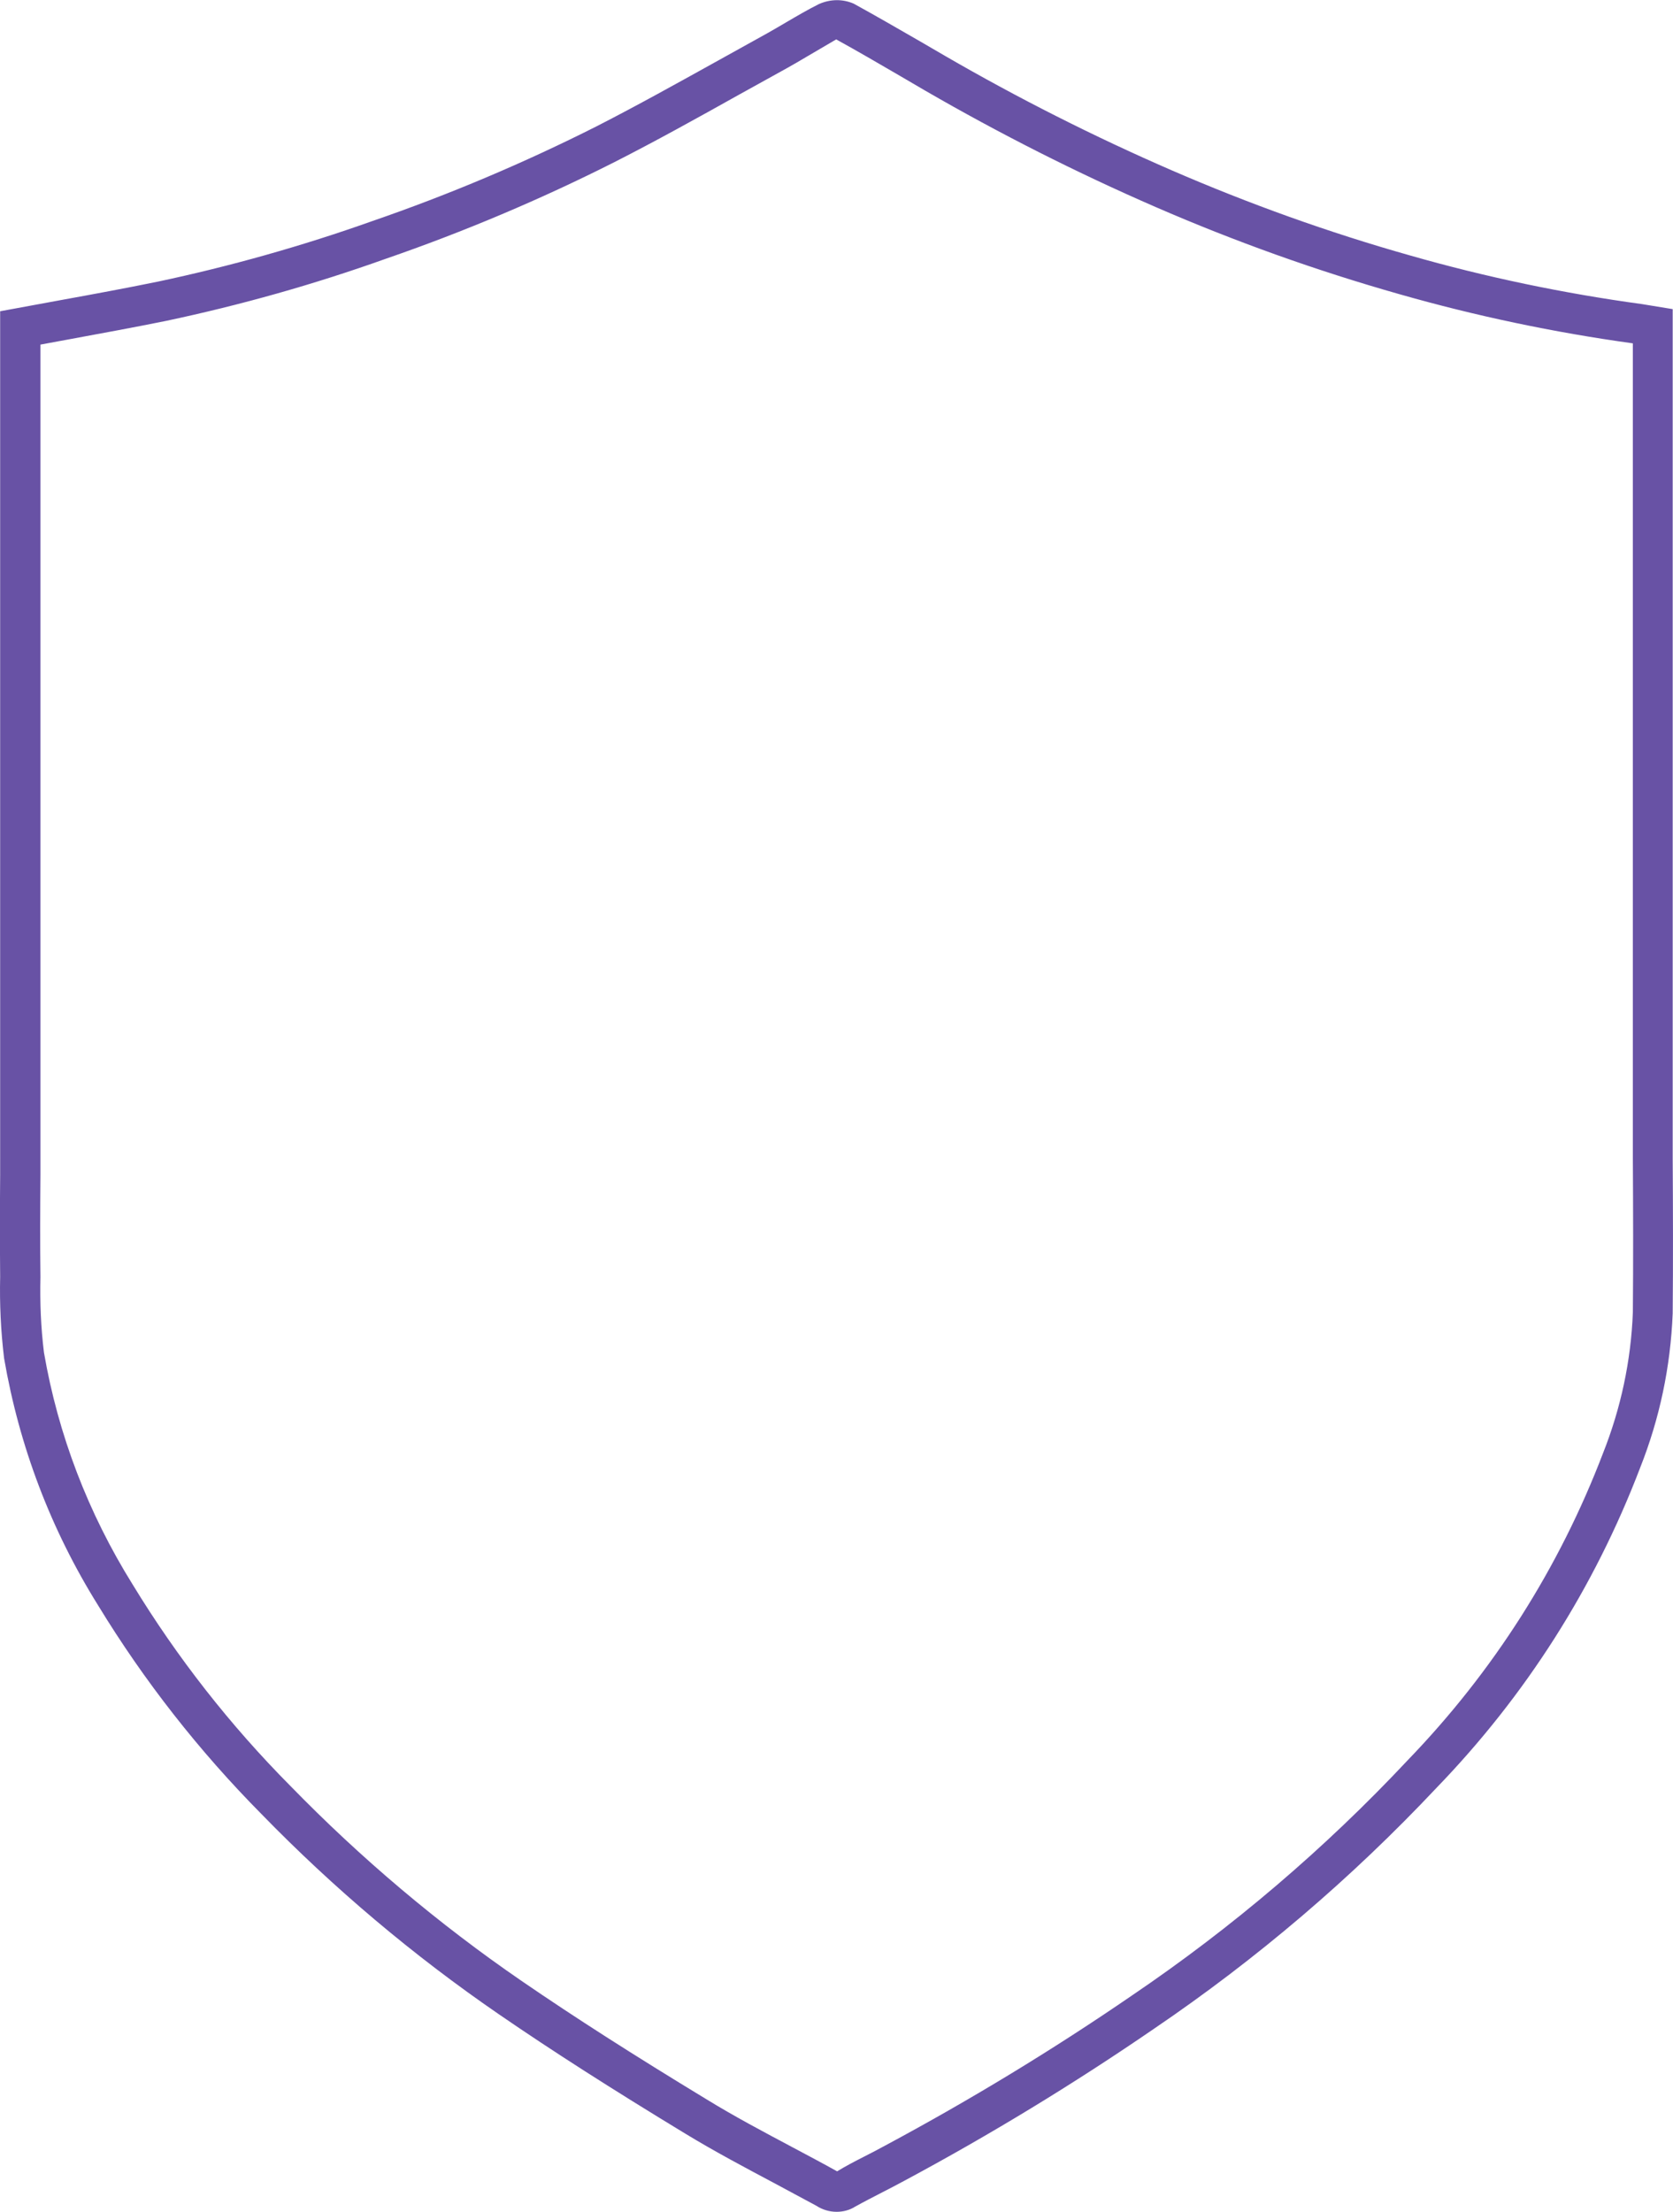 <?xml version="1.0" encoding="UTF-8"?>
<svg id="Layer_1" data-name="Layer 1" xmlns="http://www.w3.org/2000/svg" viewBox="0 0 110.02 145.39">
  <defs>
    <style>
      .cls-1 {
        fill: #6852a5;
      }
    </style>
  </defs>
  <path class="cls-1" d="m55.02,145.39c-.48,0-.94-.14-1.34-.4-.87-.47-1.83-.98-2.79-1.5-1.92-1.02-3.9-2.07-5.81-3.23-4.86-2.95-8.77-5.45-12.28-7.86-5.62-3.86-10.84-8.26-15.6-13.15-4.1-4.14-7.71-8.74-10.74-13.71-3.11-4.98-5.19-10.45-6.19-16.25-.22-1.81-.3-3.59-.26-5.36-.02-2.2-.02-4.45,0-6.7V20.46s3.97-.73,3.97-.73c2.15-.39,4.26-.78,6.37-1.21,4.77-1.01,9.53-2.35,14.14-3.99,5.05-1.74,9.97-3.82,14.73-6.22,2.72-1.39,5.39-2.88,8.06-4.36l3.19-1.77c.42-.24.84-.48,1.26-.73.7-.41,1.4-.82,2.12-1.18.76-.34,1.58-.34,2.29-.03,1.53.84,2.94,1.66,4.35,2.47l1.65.96c4.8,2.78,9.81,5.31,14.9,7.52,5.1,2.21,10.33,4.09,15.68,5.6,4.99,1.43,10.13,2.5,15.26,3.2l2.02.33v55.81c.02,3.4.03,6.81,0,10.2-.14,3.52-.86,6.92-2.14,10.15-3.01,7.88-7.52,14.97-13.4,21.05-5.59,5.94-11.81,11.24-18.56,15.82-5.29,3.63-10.78,6.97-16.43,10-.48.26-.96.51-1.45.76-.6.31-1.21.62-1.8.95-.35.22-.77.33-1.2.33h0ZM2.66,22.65v54.58c-.02,2.24-.03,4.47,0,6.71-.04,1.68.03,3.34.23,4.96.93,5.4,2.9,10.55,5.83,15.25,2.93,4.81,6.41,9.25,10.38,13.25,4.64,4.76,9.73,9.06,15.21,12.82,3.47,2.38,7.33,4.85,12.16,7.78,1.84,1.13,3.79,2.16,5.67,3.16.97.52,1.95,1.03,2.91,1.57.52-.32,1.15-.65,1.78-.97.47-.24.94-.48,1.41-.74,5.57-2.99,10.98-6.27,16.2-9.85,6.6-4.47,12.68-9.65,18.13-15.46,5.64-5.84,9.96-12.63,12.85-20.19,1.17-2.95,1.84-6.08,1.96-9.25.03-3.35.02-6.74,0-10.13V22.57c-5.2-.72-10.34-1.8-15.38-3.24-5.46-1.55-10.8-3.46-16-5.72-5.2-2.26-10.26-4.82-15.17-7.66l-1.66-.97c-1.39-.81-2.78-1.62-4.18-2.39-.62.36-1.26.74-1.91,1.12-.44.26-.88.52-1.33.77l-3.18,1.76c-2.7,1.51-5.4,3.01-8.15,4.41-4.85,2.45-9.92,4.59-15.05,6.36-4.73,1.69-9.56,3.05-14.48,4.09-2.13.43-4.26.82-6.43,1.22l-1.79.33h0Z"/>
</svg>